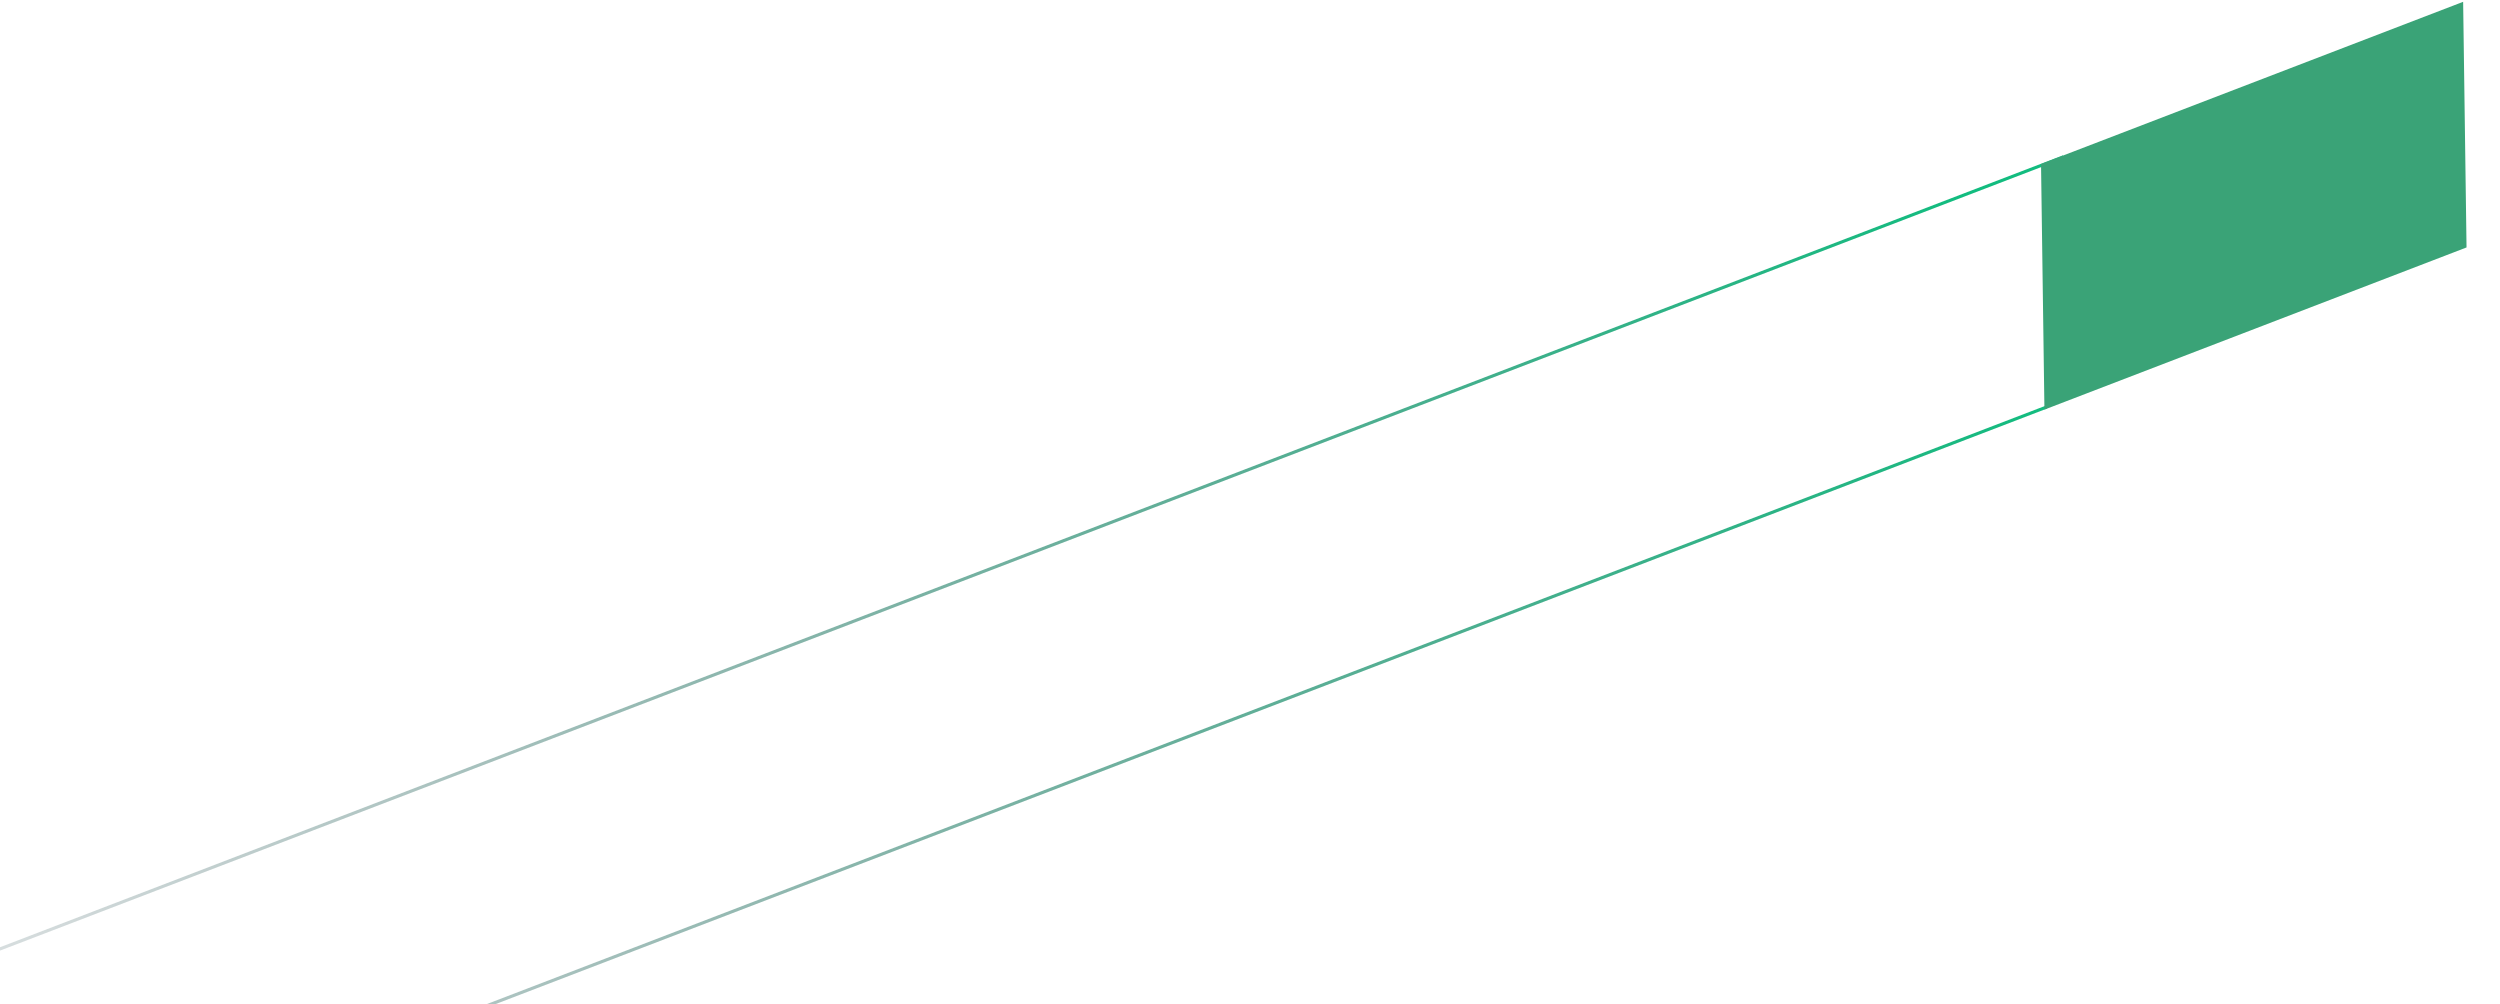 <svg width="794" height="319" viewBox="0 0 794 319" fill="none" xmlns="http://www.w3.org/2000/svg">
<path fill-rule="evenodd" clip-rule="evenodd" d="M-1119.19 731.52L655.563 50.267L655.205 49.334L-1119.54 730.586L-1119.19 731.52ZM-1118.12 808.514L650.162 129.744L649.803 128.81L-1118.48 807.581L-1118.12 808.514Z" fill="url(#paint0_linear_2874_1852)"/>
<path d="M782.293 0.574L783.372 78.587L649.311 130.095L648.232 52.083L782.293 0.574Z" fill="#3AA377"/>
<defs>
<linearGradient id="paint0_linear_2874_1852" x1="635.085" y1="94.53" x2="-106.731" y2="392.619" gradientUnits="userSpaceOnUse">
<stop stop-color="#12BC7F"/>
<stop offset="1" stop-color="#0D1B2E" stop-opacity="0"/>
</linearGradient>
</defs>
</svg>
